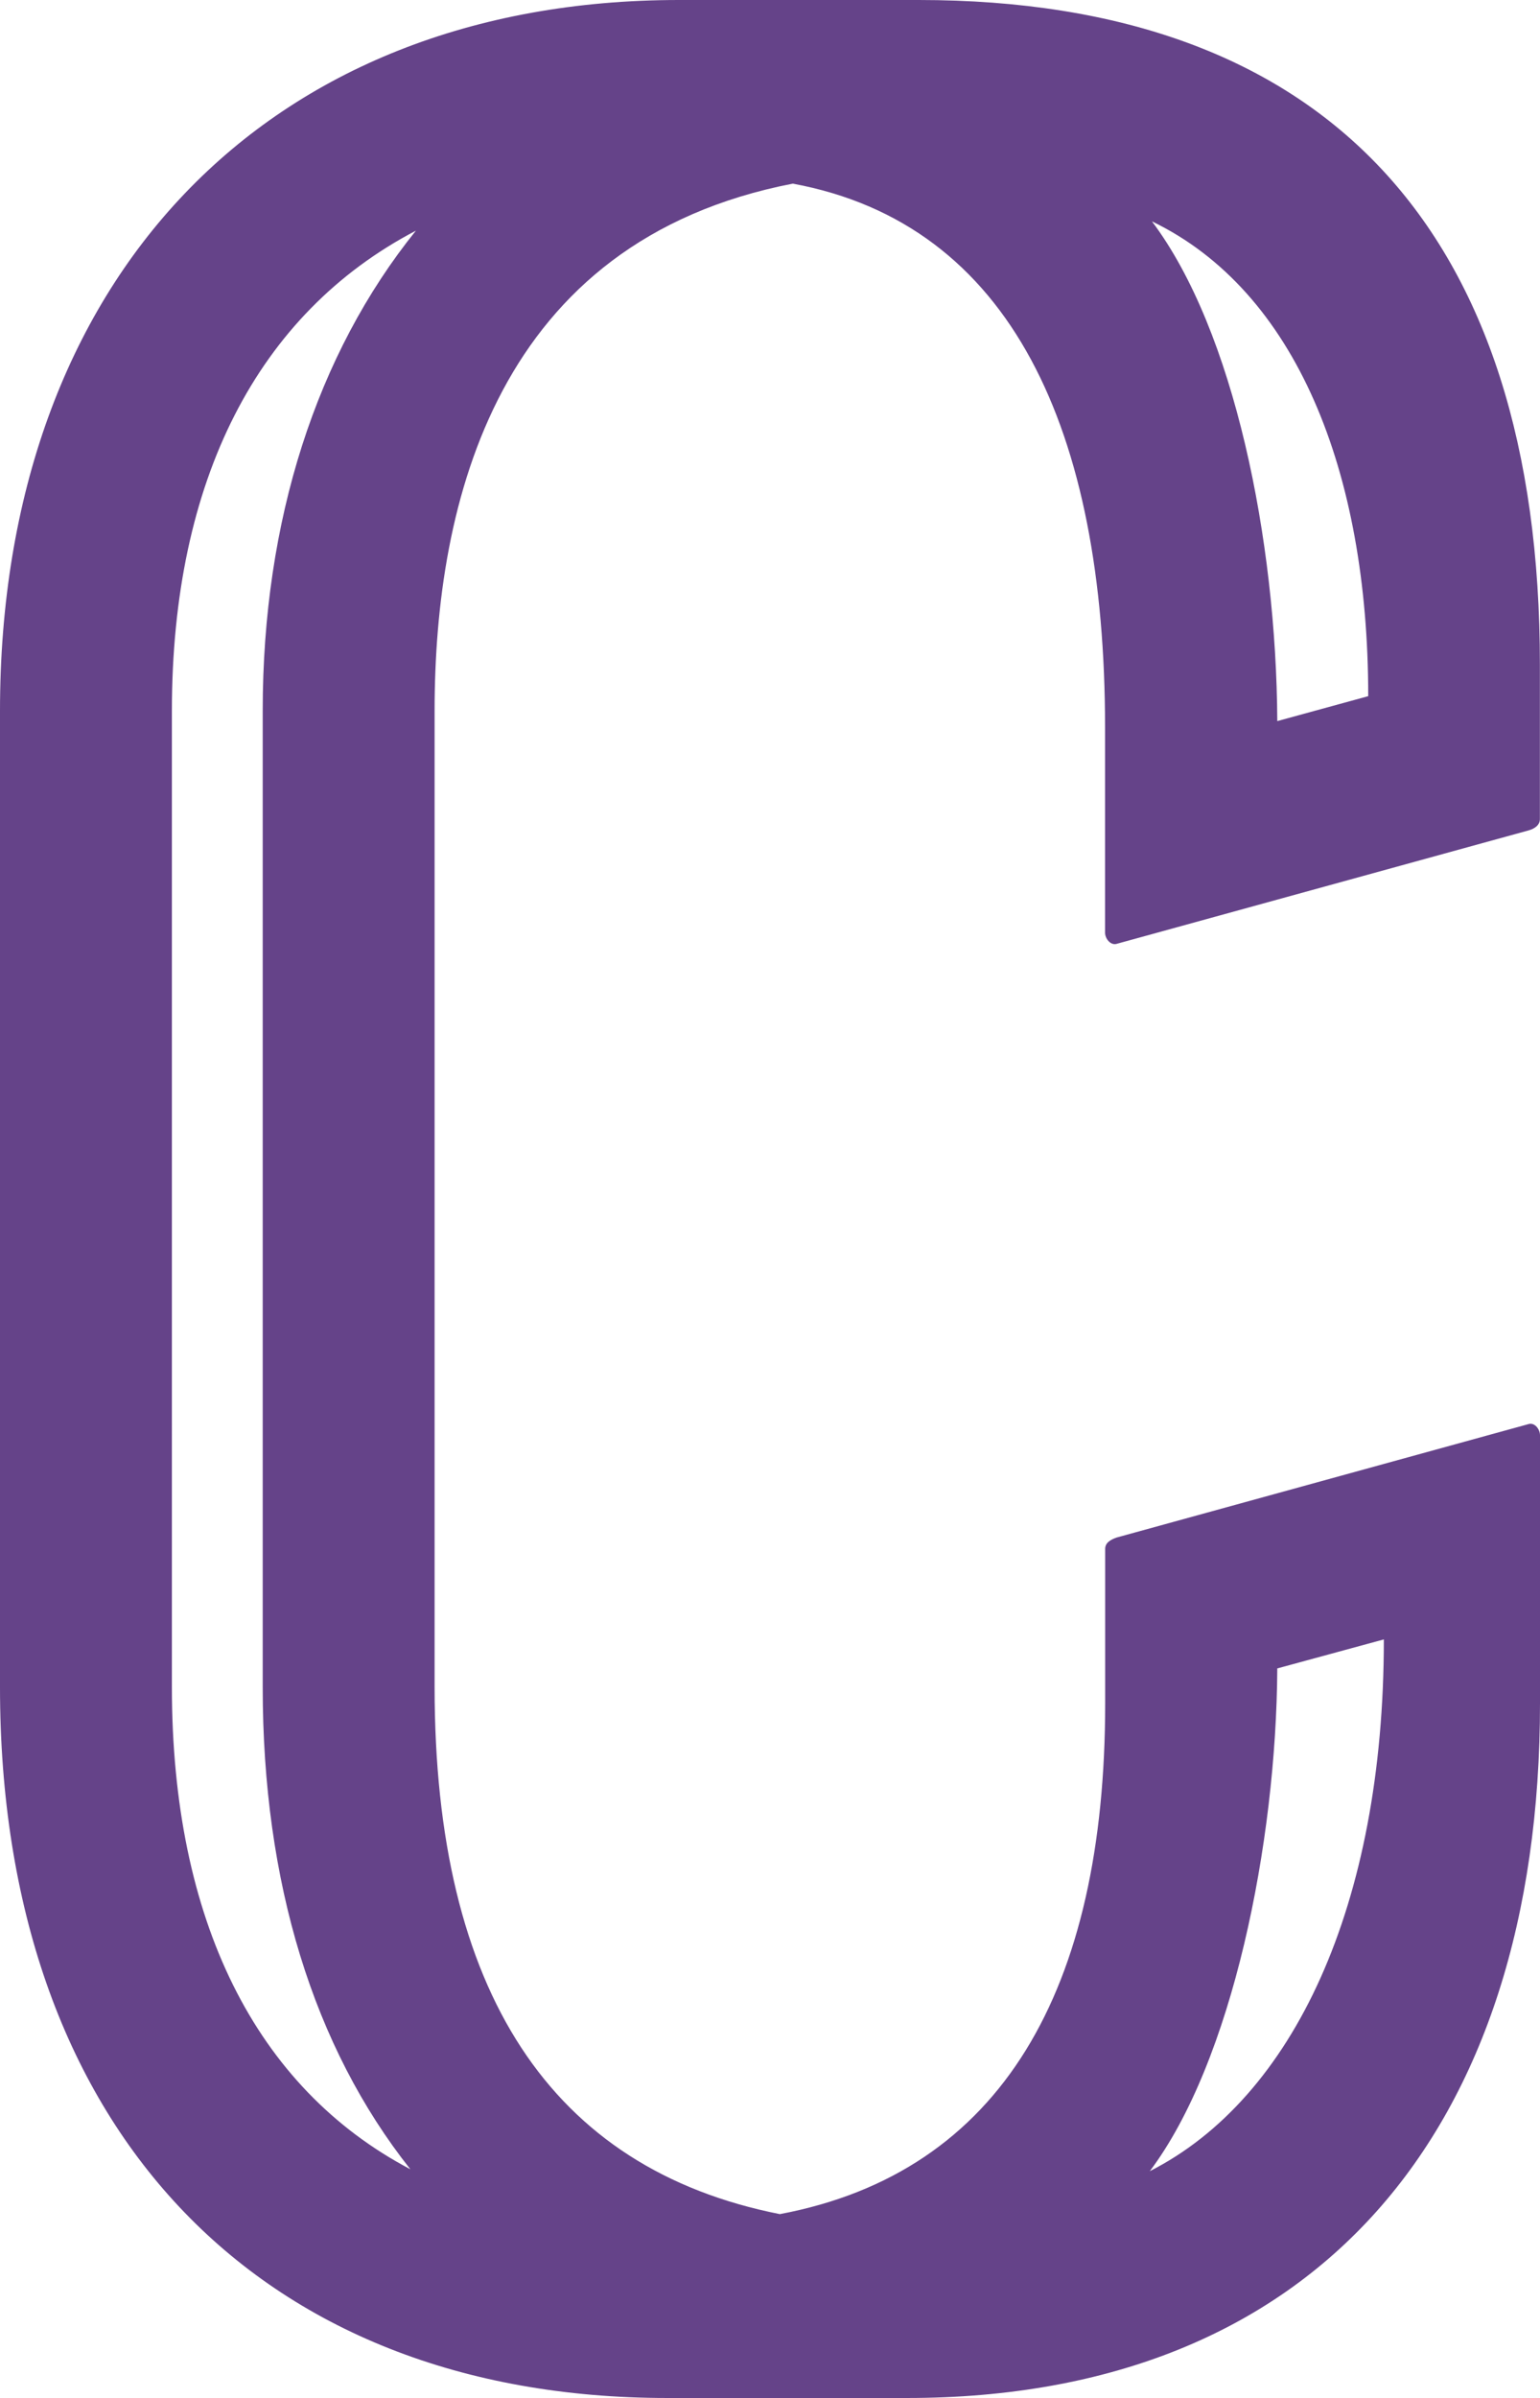 <?xml version="1.0" encoding="UTF-8"?><svg id="Labels" xmlns="http://www.w3.org/2000/svg" viewBox="0 0 136 211.67"><defs><style>.cls-1{fill:#654389;stroke-width:0px;}</style></defs><path class="cls-1" d="m58.94,211.67h21.17c36.04,0,55.89-23.49,55.89-61.33v-23.64c0-.55-.47-1.15-1-1l-36.4,10.02c-.52.19-1,.45-1,1v13.62c0,25.26-9.13,41.41-28.73,45.1-20.23-4-30.49-19.65-30.49-46.52V62.75c0-18.46,5.5-41.47,31.63-46.54,19.33,3.56,27.58,21.84,27.58,48.02v18.09c0,.55.49,1.13,1,1l36.4-10.02c.51-.14,1-.45,1-1v-13.62C136,20.29,117.03,0,81.13,0h-21.18C23.53,0,0,24.63,0,62.75v86.17c0,38.71,22.59,62.75,58.94,62.75Zm53.86-64.4l9.41-2.56c0,23.47-8,40.51-20.67,46.94,7.3-9.7,11.17-28.97,11.26-44.38Zm8.03-85.82l-8.03,2.2c-.09-15.99-3.8-34.45-11.07-44.11,12.7,6.12,19.1,22.06,19.1,41.91Zm-105.65,1.3c0-20.36,7.57-35.08,21.55-42.39-8.78,10.89-13.53,25.6-13.53,42.39v86.17c0,17.25,4.48,31.76,13.04,42.56-13.66-7.19-21.06-21.97-21.06-42.56V62.75Z"/></svg>